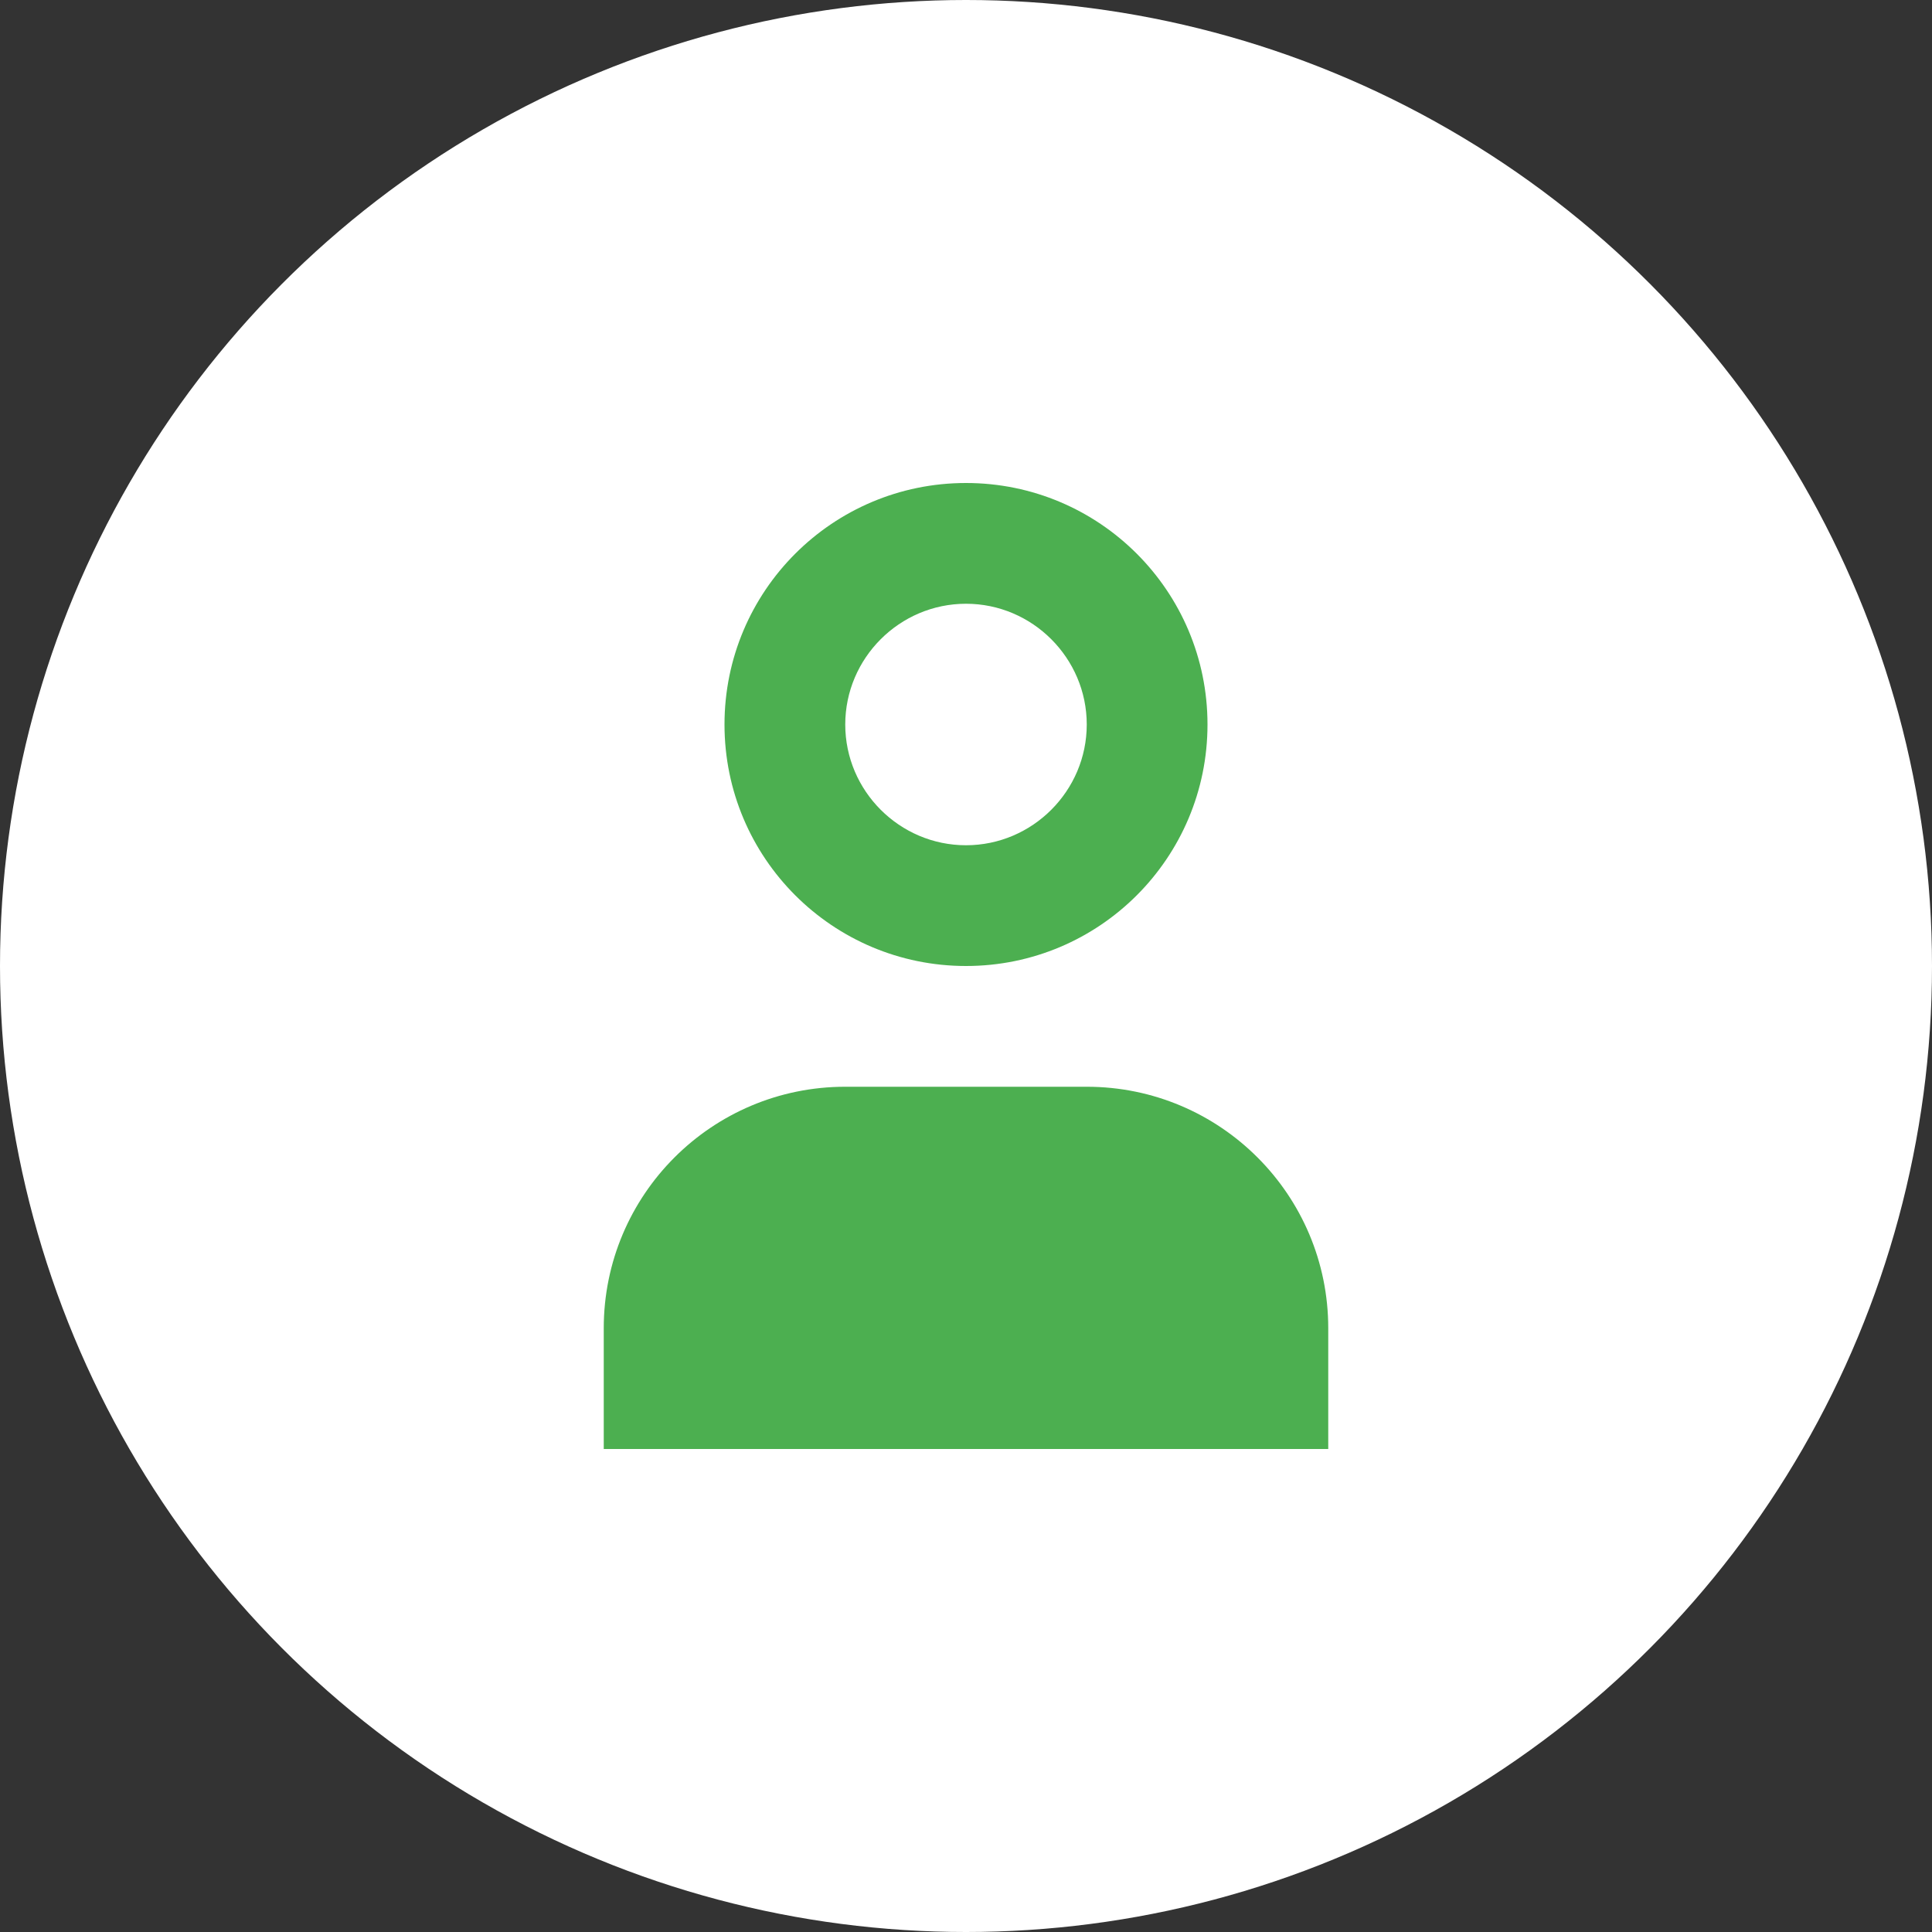 <svg width="32" height="32" viewBox="0 0 32 32" xmlns="http://www.w3.org/2000/svg">
  <rect x="0" y="0" width="32" height="32" fill="#333333" stroke="none"/>
  <!-- White circular background -->
  <circle cx="16" cy="16" r="16" fill="#FFFFFF"/>
  <!-- Simplified leaf icon -->
  <path 
    d="M16 8C13.79 8 12 9.79 12 12s1.79 4 4 4 4-1.79 4-4-1.79-4-4-4zm0 6c-1.1 0-2-.9-2-2s.9-2 2-2 2 .9 2 2-.9 2-2 2zm-6 8c0-2.21 1.79-4 4-4h4c2.21 0 4 1.79 4 4v2H10v-2z" 
    fill="#4CAF50"
  />
</svg>